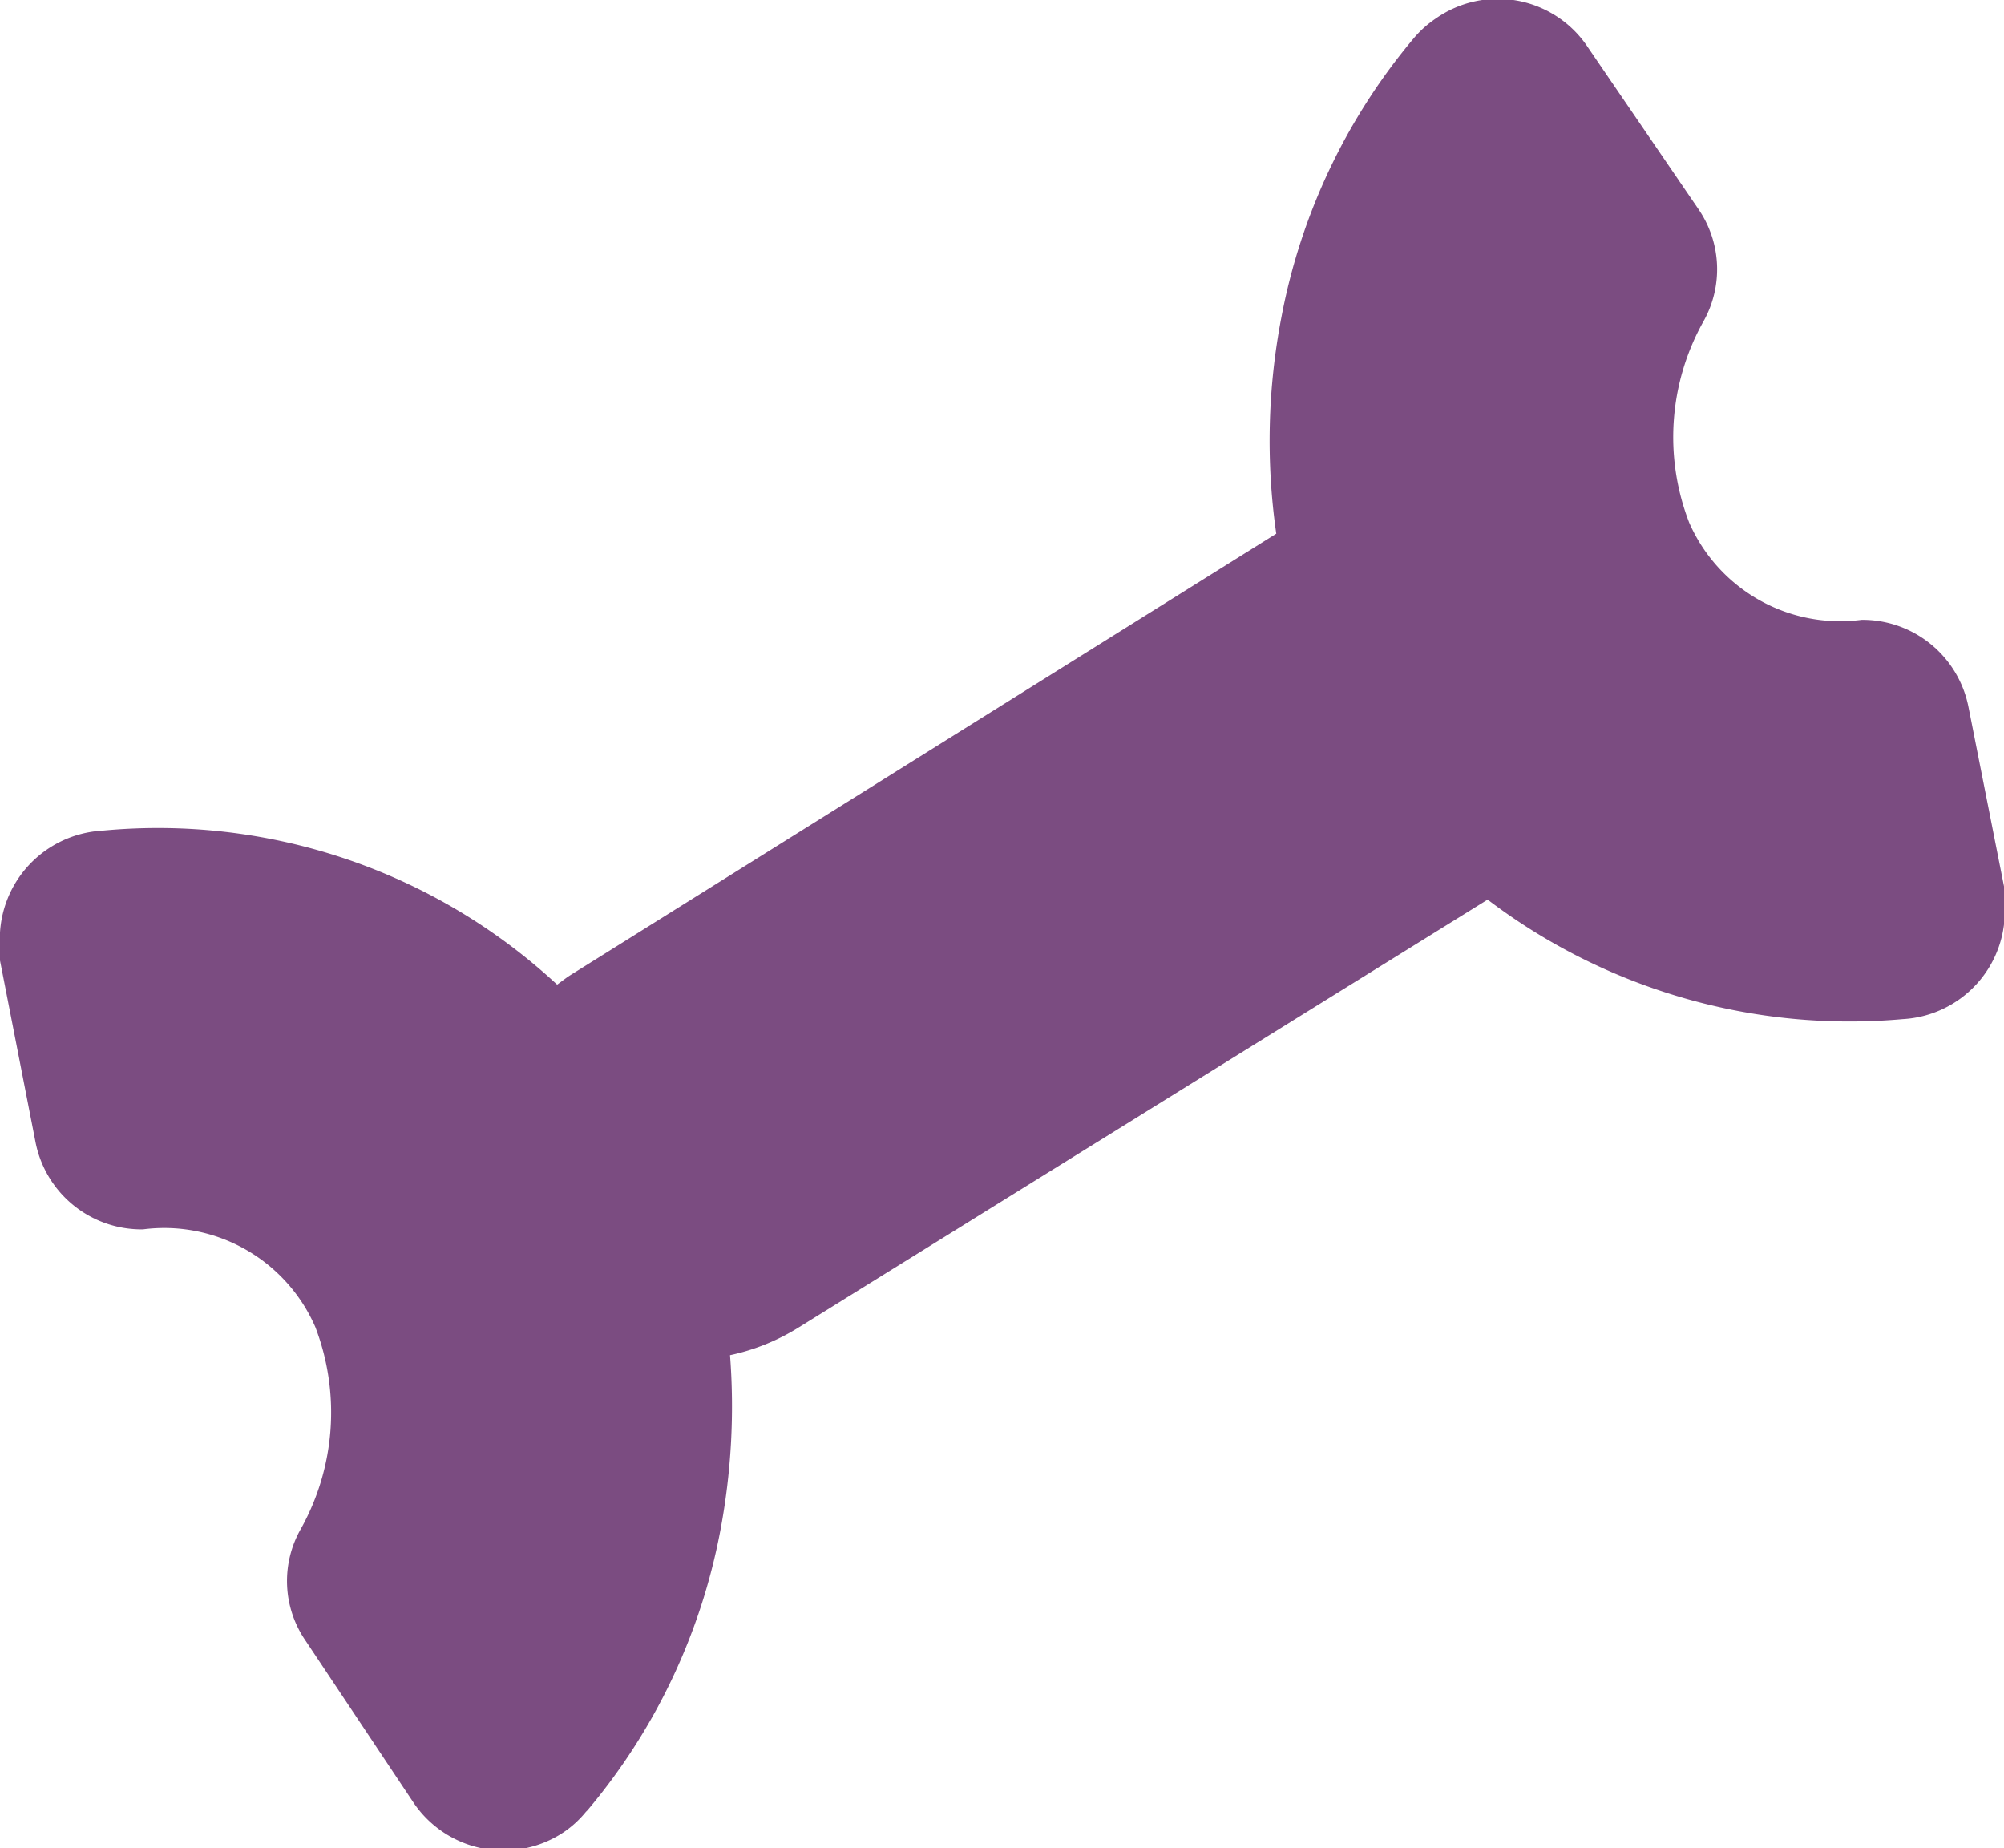 <svg xmlns="http://www.w3.org/2000/svg" viewBox="0 0 34.89 32.17"><g id="Layer_2" data-name="Layer 2"><g id="Layer_1-2" data-name="Layer 1"><path id="Path_11466" data-name="Path 11466" d="M10.23,31.51a10.6,10.6,0,0,0,2.31-4.86,11.64,11.64,0,0,0,.17-3.06,3.72,3.72,0,0,0,1.19-.48l12-7.45a10.42,10.42,0,0,0,7.23,2.08,1.88,1.88,0,0,0,1.77-2,1.09,1.09,0,0,0,0-.26l-.63-3.18a1.88,1.88,0,0,0-1.86-1.51,2.87,2.87,0,0,1-3-1.69,4.12,4.12,0,0,1,.25-3.51,1.85,1.85,0,0,0-.09-1.95L27.65.83A1.88,1.88,0,0,0,25,.32a1.85,1.85,0,0,0-.39.35,10.6,10.6,0,0,0-2.3,4.85,11.36,11.36,0,0,0-.09,3.77L9.89,17l-.19.14a10.22,10.22,0,0,0-7.92-2.68,1.89,1.89,0,0,0-1.78,2,2.34,2.34,0,0,0,0,.26l.62,3.17a1.88,1.88,0,0,0,1.87,1.51,2.87,2.87,0,0,1,3,1.7,4.16,4.16,0,0,1-.25,3.51,1.83,1.83,0,0,0,.08,1.95l1.88,2.82a1.89,1.89,0,0,0,2.62.51,1.8,1.8,0,0,0,.38-.35" style="fill:#7b4c81"/></g></g></svg>